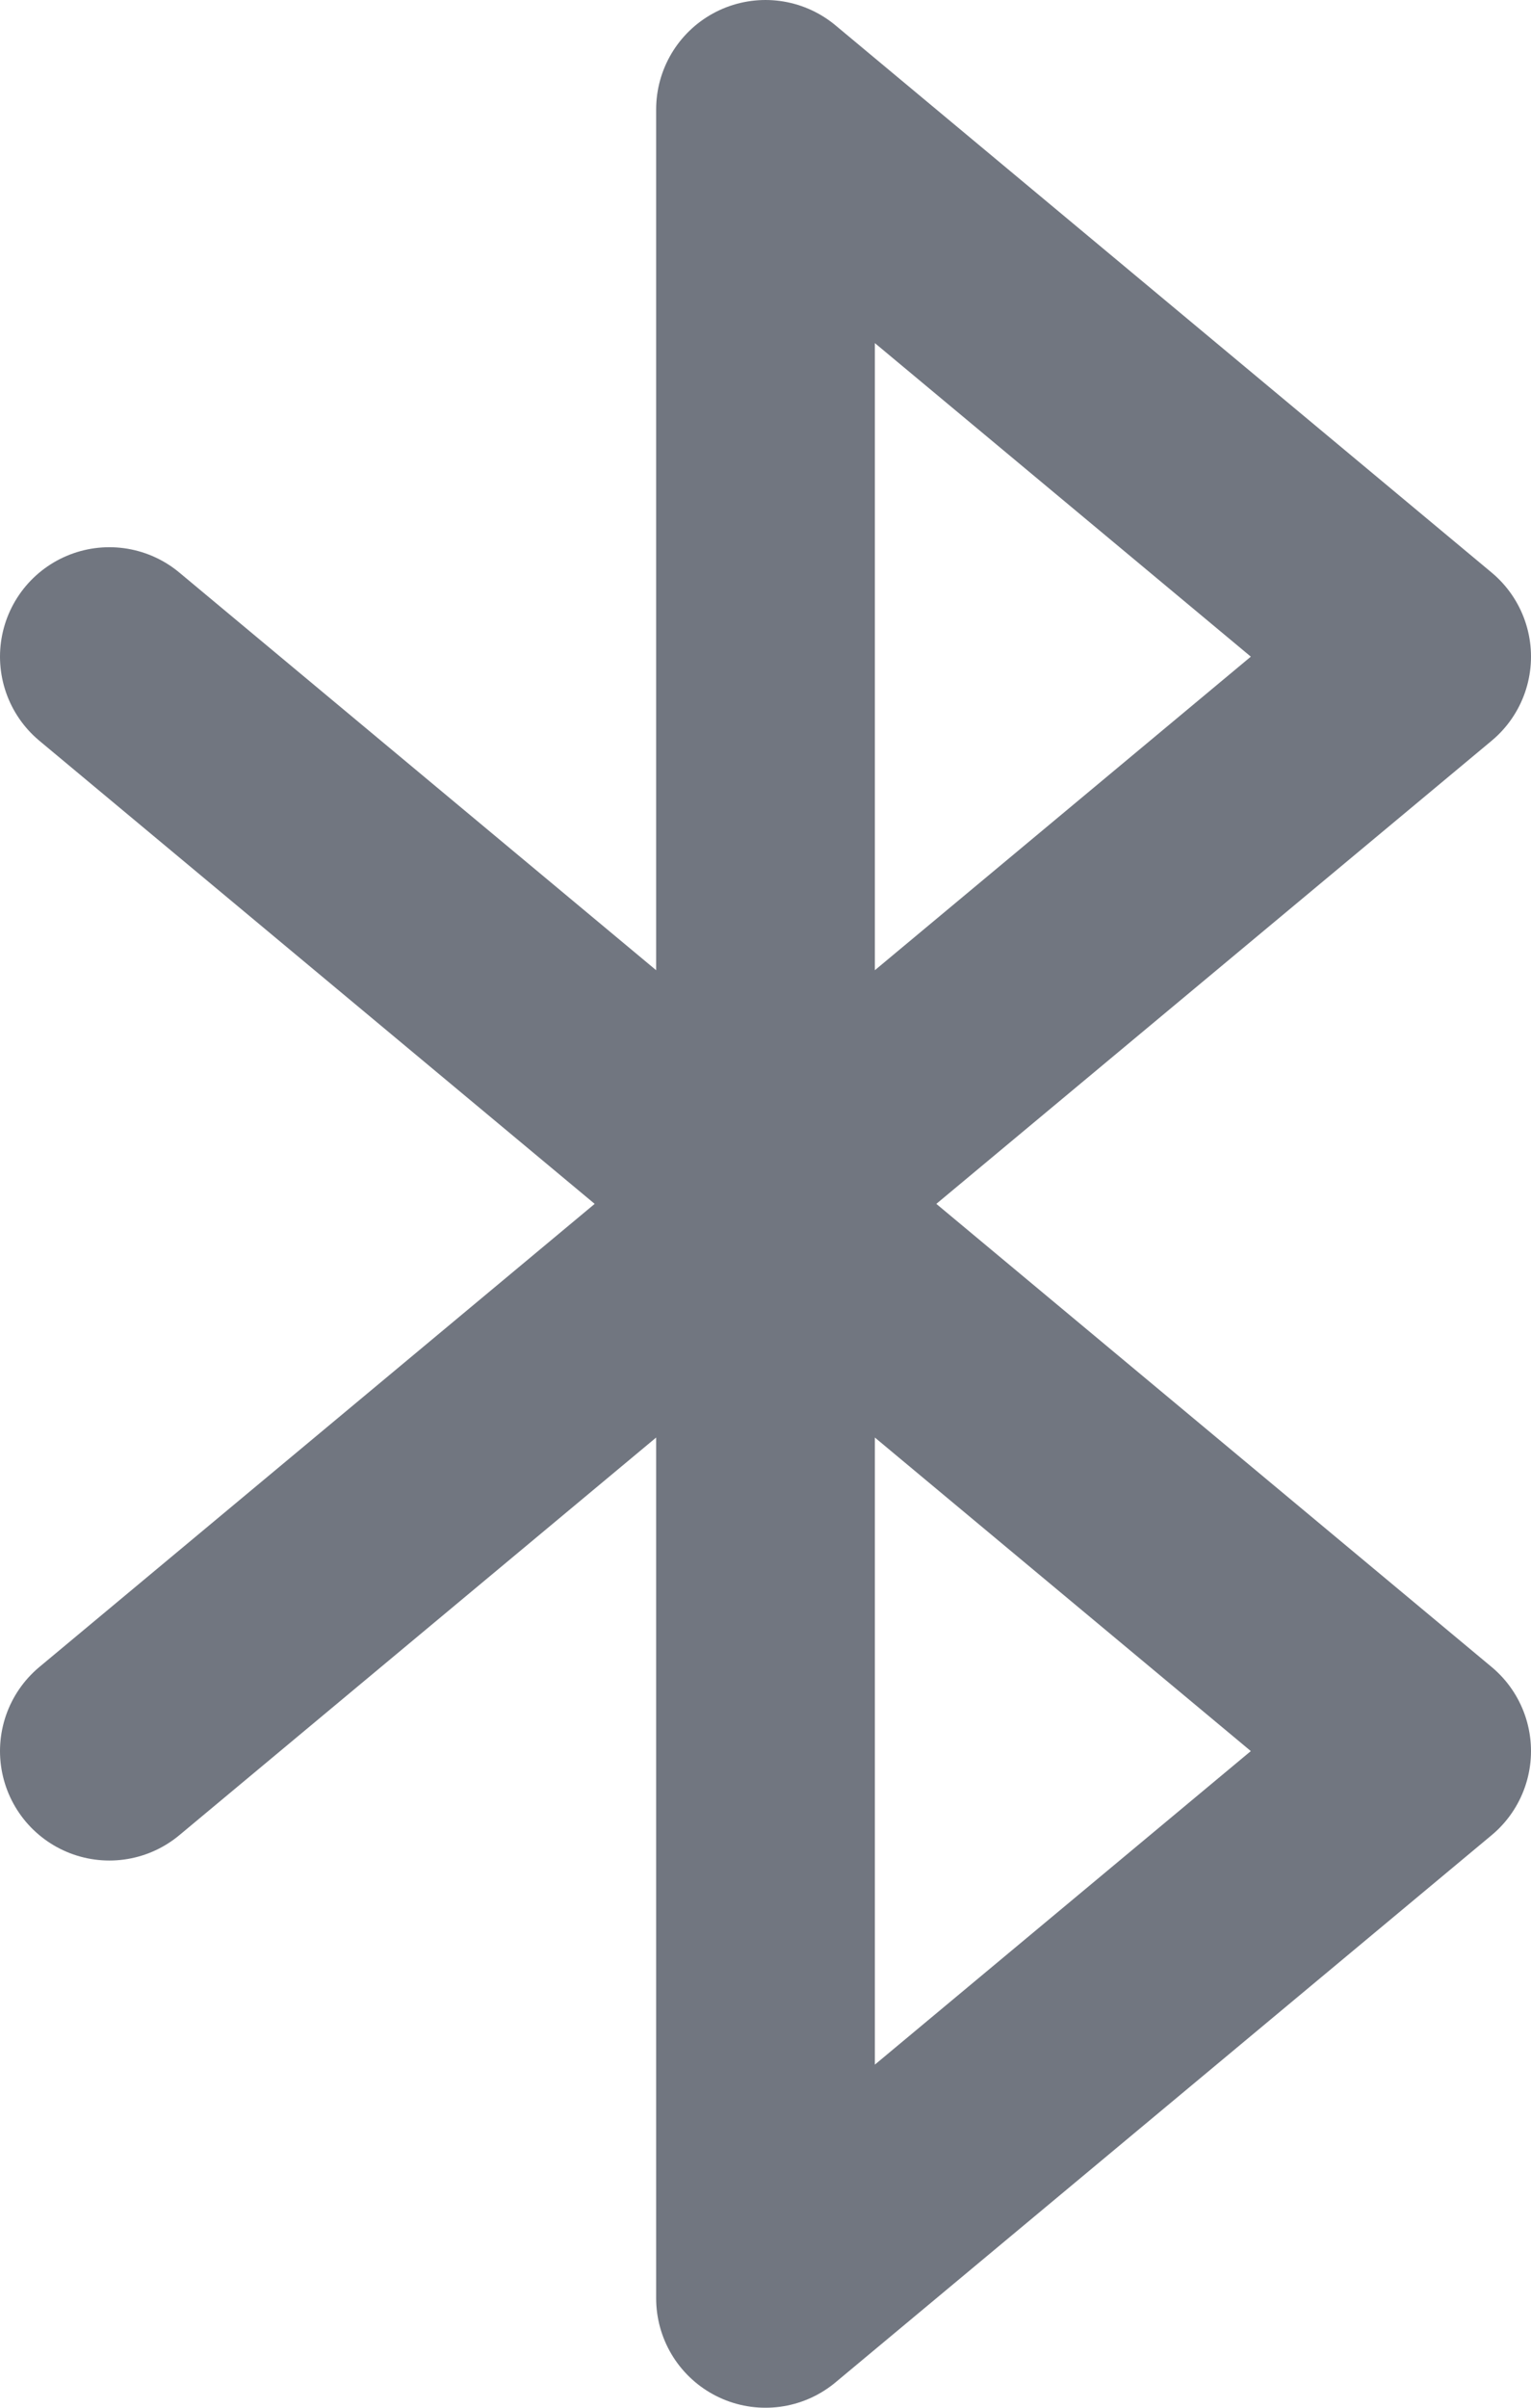 <?xml version="1.0" encoding="utf-8"?>
<svg xmlns="http://www.w3.org/2000/svg" fill="none" height="100%" overflow="visible" preserveAspectRatio="none" style="display: block;" viewBox="0 0 14 22" width="100%">
<path d="M1 6L13 16L7 21V1L13 6L1 16" id="Icon" stroke="#717680" stroke-linecap="round" stroke-linejoin="round" stroke-width="2"/>
</svg>